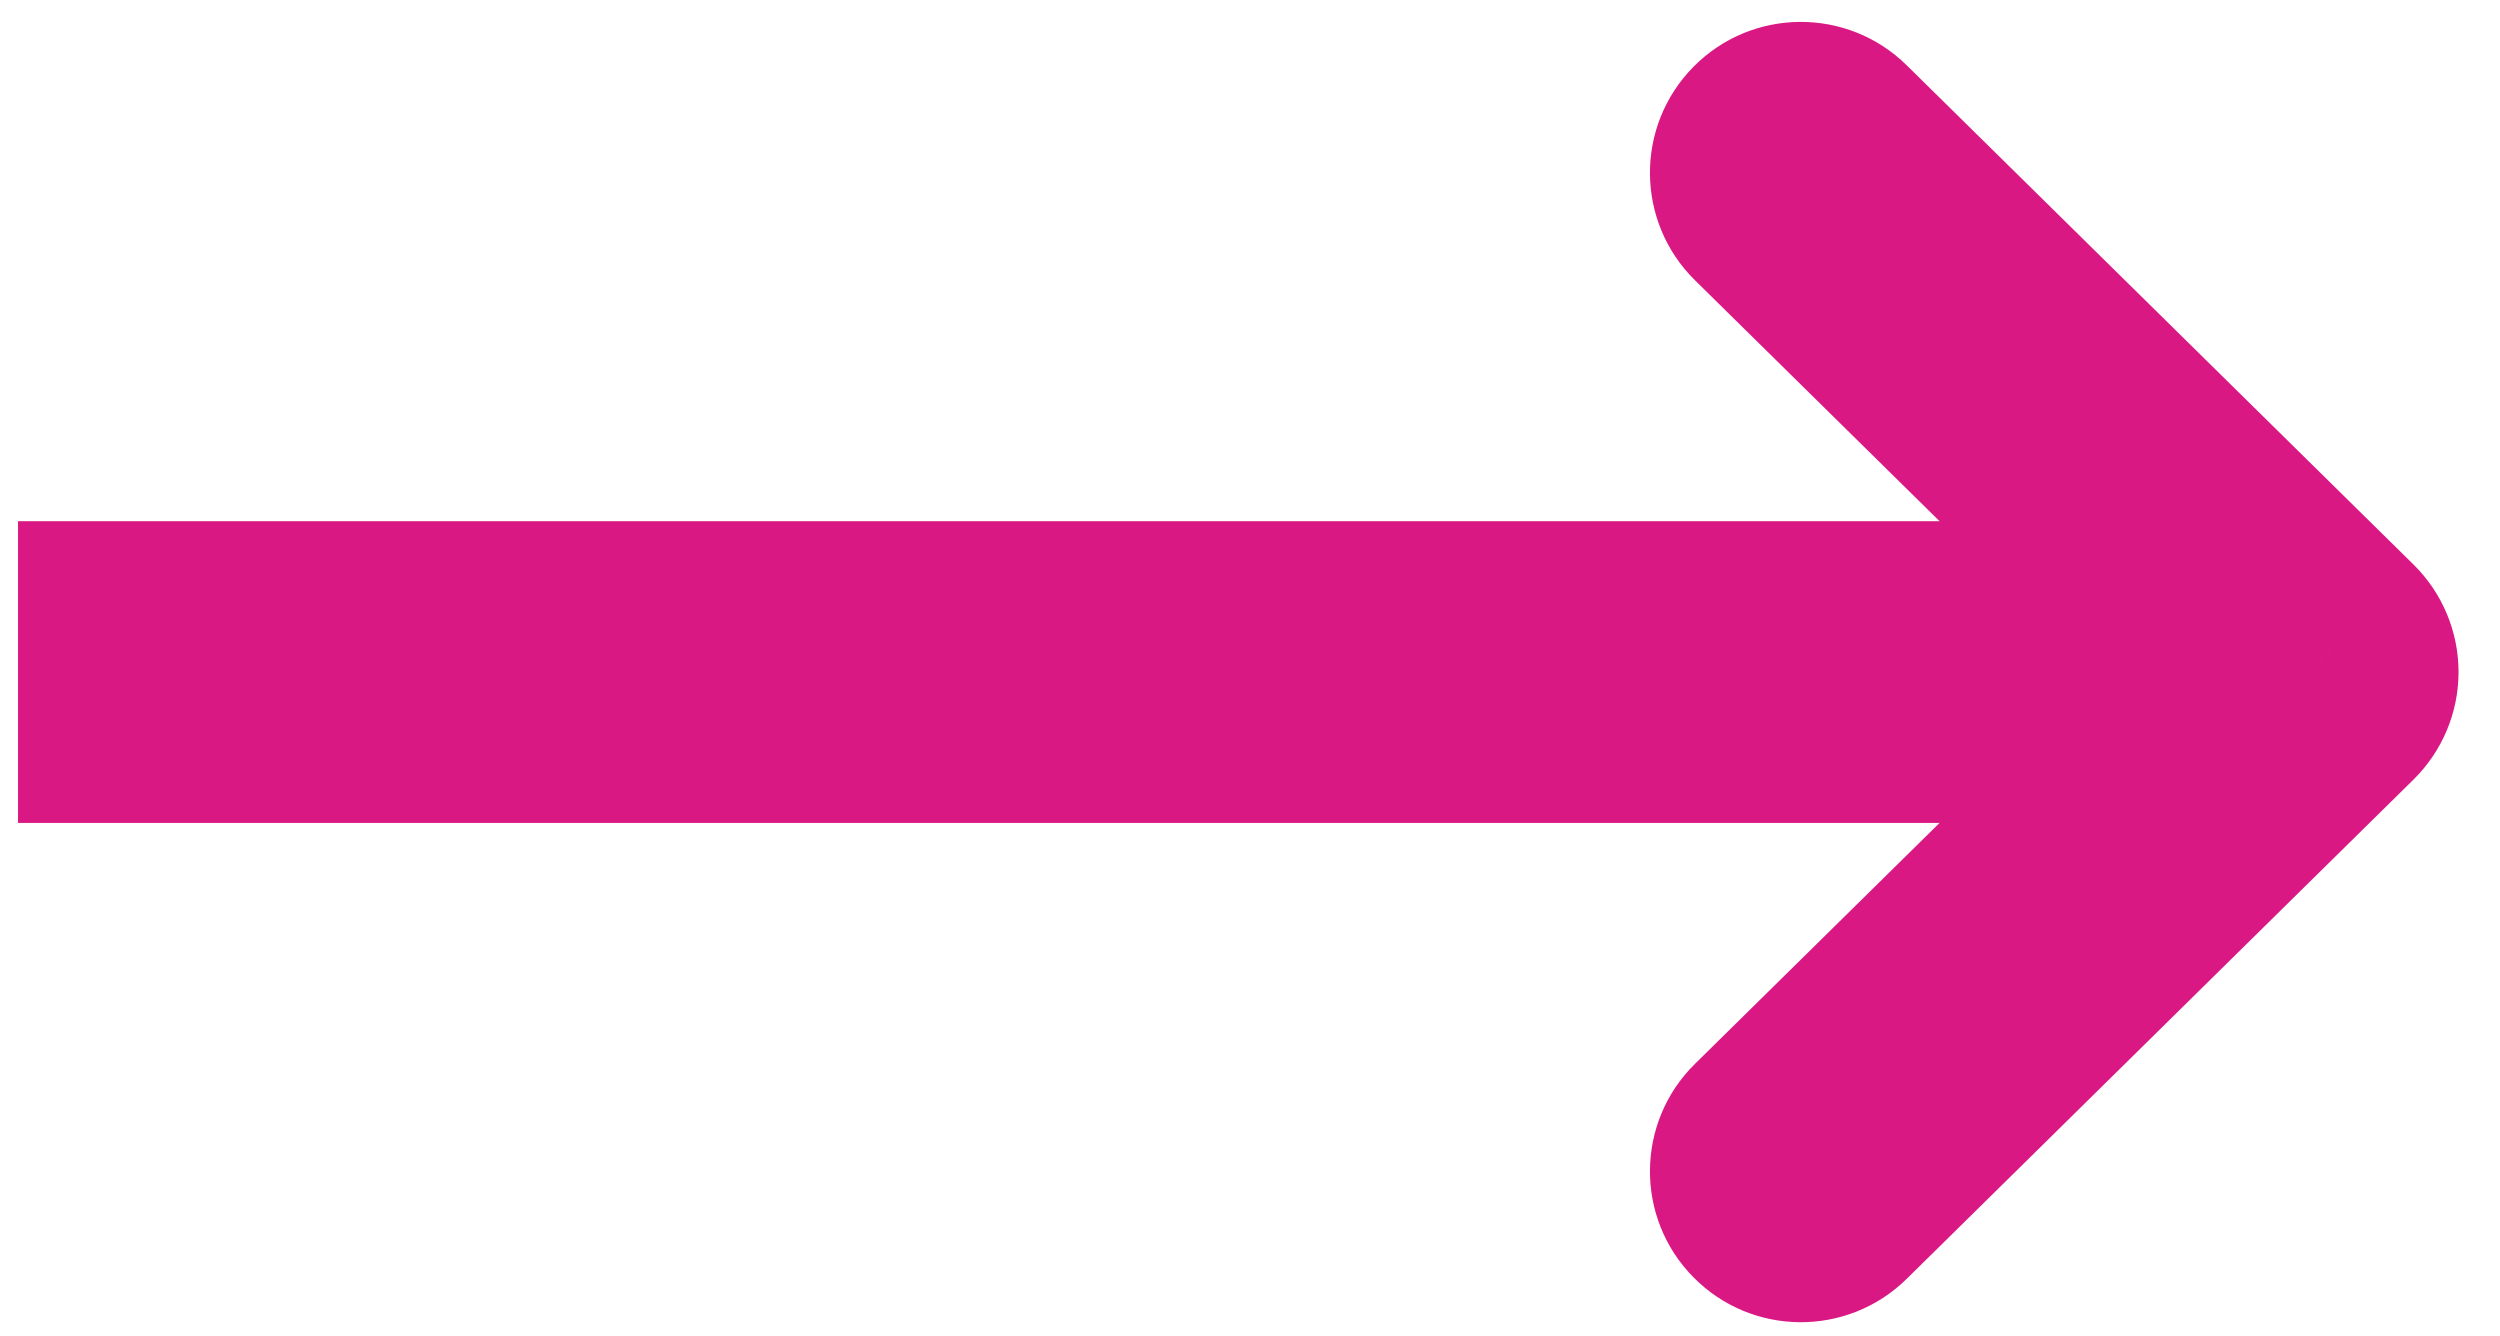 <svg xmlns="http://www.w3.org/2000/svg" width="58" height="31" viewBox="0 0 58 31" fill="none"><path d="M53.538 15.592L55.994 18.085C56.662 17.427 57.038 16.529 57.038 15.592C57.038 14.654 56.662 13.756 55.994 13.098L53.538 15.592ZM44.236 1.515C42.858 0.158 40.642 0.175 39.286 1.552C37.929 2.929 37.946 5.145 39.323 6.502L44.236 1.515ZM39.323 24.682C37.946 26.038 37.929 28.255 39.286 29.631C40.642 31.009 42.858 31.025 44.236 29.669L39.323 24.682ZM0.418 19.092H53.538V12.092H0.418V19.092ZM39.323 6.502L51.082 18.085L55.994 13.098L44.236 1.515L39.323 6.502ZM44.236 29.669L55.994 18.085L51.082 13.098L39.323 24.682L44.236 29.669Z" fill="#DA1884"></path></svg>